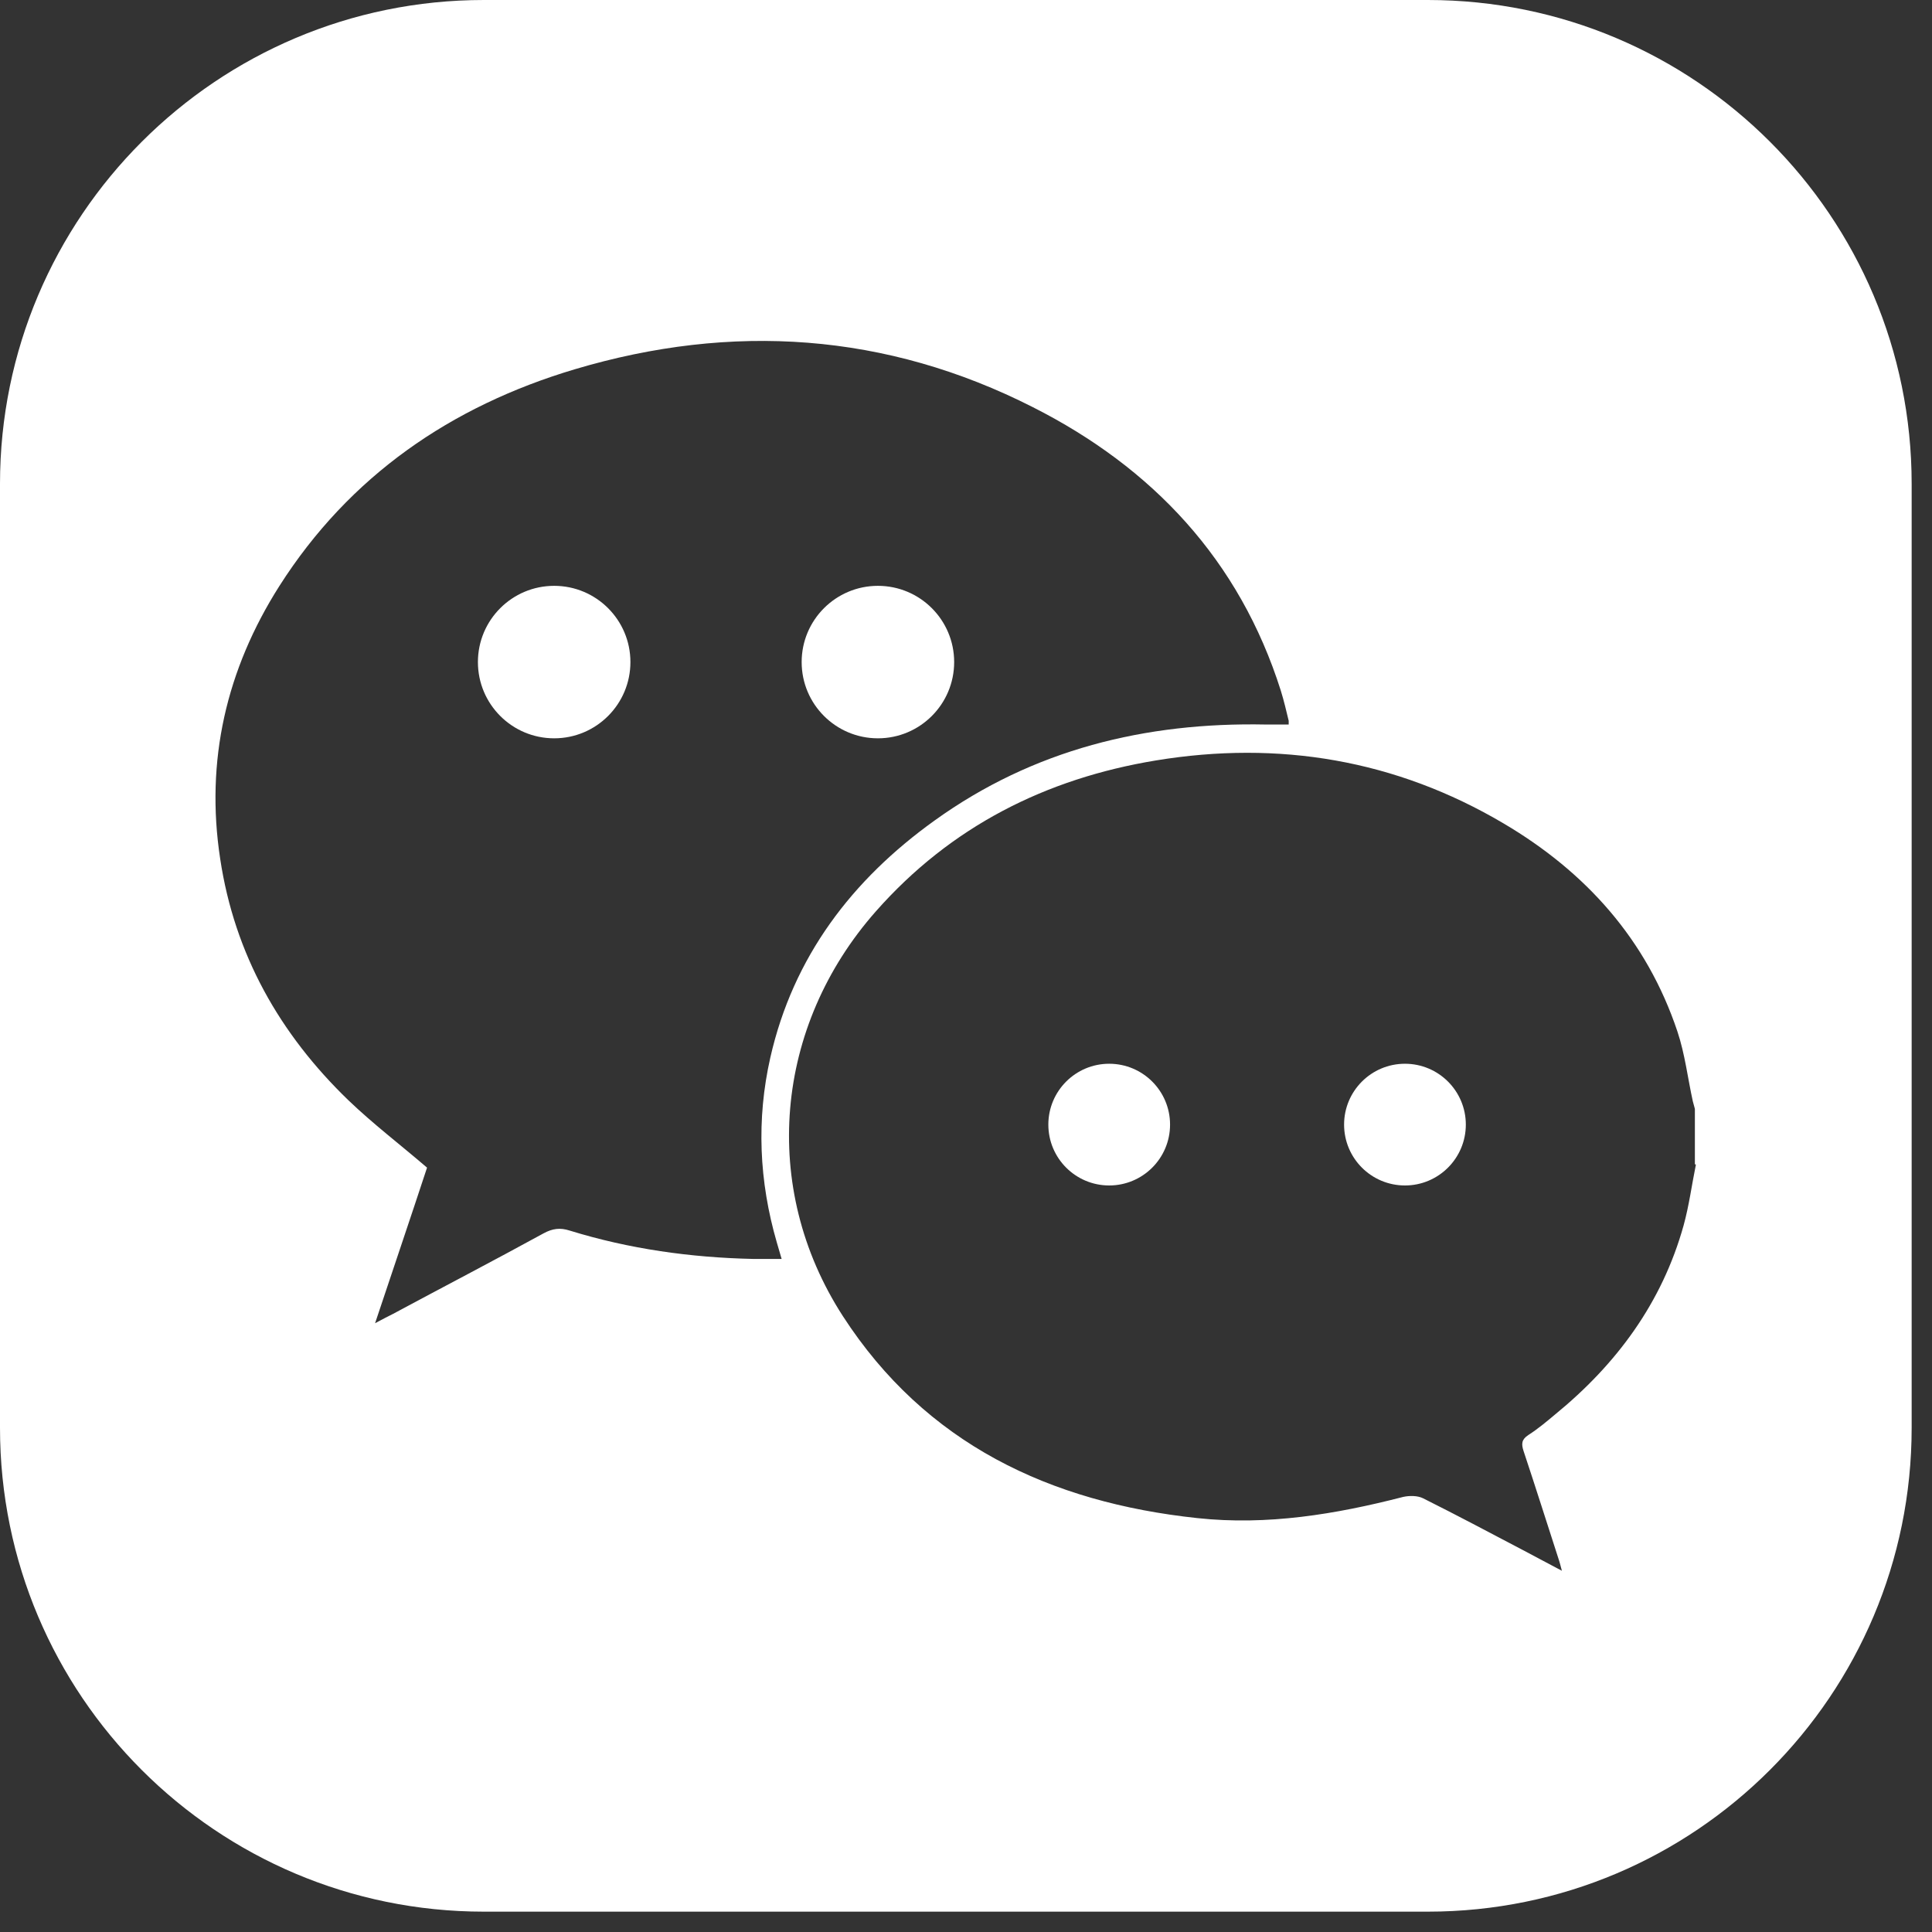<svg xmlns="http://www.w3.org/2000/svg" width="79" height="79" viewBox="0 0 79 79" fill="none"><rect x="0" y="0" width="79" height="79" fill="#333333" stroke="none"/><path d="M22.66 30.19C24.382 30.19 25.778 28.794 25.778 27.072C25.778 25.351 24.382 23.955 22.66 23.955C20.938 23.955 19.542 25.351 19.542 27.072C19.542 28.794 20.938 30.19 22.66 30.19Z" fill="white"></path><path d="M45.355 48.474C46.73 48.474 47.844 47.36 47.844 45.985C47.844 44.611 46.73 43.497 45.355 43.497C43.981 43.497 42.867 44.611 42.867 45.985C42.867 47.36 43.981 48.474 45.355 48.474Z" fill="white"></path><path d="M58.385 0H19.783C8.864 0 6.10352e-05 8.864 6.10352e-05 19.783V58.385C6.10352e-05 69.318 8.864 78.168 19.783 78.168H58.385C69.318 78.168 78.168 69.304 78.168 58.385V19.783C78.168 8.85 69.304 0 58.385 0ZM30.786 51.478C28.242 51.422 25.739 51.073 23.293 50.318C22.901 50.192 22.593 50.234 22.23 50.43C20.189 51.548 18.119 52.625 16.064 53.729C15.869 53.827 15.673 53.925 15.337 54.107C16.078 51.884 16.791 49.787 17.462 47.745C16.372 46.809 15.253 45.956 14.247 44.991C11.437 42.279 9.591 39.021 9.004 35.12C8.389 31.108 9.256 27.375 11.423 23.963C14.289 19.462 18.441 16.61 23.502 15.1C29.933 13.184 36.239 13.604 42.237 16.651C47.13 19.126 50.681 22.901 52.373 28.242C52.499 28.647 52.597 29.067 52.695 29.472C52.695 29.514 52.695 29.57 52.695 29.626C52.373 29.626 52.066 29.626 51.758 29.626C46.837 29.528 42.251 30.646 38.21 33.555C34.841 35.973 32.436 39.119 31.499 43.243C30.926 45.774 31.038 48.305 31.765 50.807C31.821 51.003 31.877 51.199 31.961 51.478C31.527 51.478 31.164 51.478 30.786 51.478ZM69.346 47.62C69.178 48.444 69.067 49.297 68.843 50.108C67.962 53.268 66.103 55.784 63.586 57.84C63.236 58.133 62.887 58.427 62.495 58.678C62.216 58.86 62.202 59.042 62.3 59.336C62.803 60.846 63.278 62.355 63.768 63.865C63.796 63.949 63.81 64.033 63.866 64.229C63.264 63.907 62.761 63.642 62.258 63.376C60.902 62.663 59.559 61.95 58.189 61.265C57.965 61.153 57.63 61.153 57.378 61.209C54.61 61.922 51.814 62.383 48.962 62.076C42.936 61.433 37.847 59.042 34.463 53.813C31.066 48.556 31.667 41.957 35.819 37.26C38.881 33.792 42.768 31.835 47.27 31.094C52.289 30.269 57.071 31.066 61.475 33.666C64.844 35.652 67.333 38.42 68.591 42.181C68.899 43.104 69.011 44.082 69.22 45.033C69.248 45.131 69.276 45.243 69.304 45.341V47.605L69.346 47.62Z" fill="white"></path><path d="M35.898 30.19C37.62 30.19 39.016 28.794 39.016 27.072C39.016 25.351 37.62 23.955 35.898 23.955C34.176 23.955 32.78 25.351 32.78 27.072C32.78 28.794 34.176 30.19 35.898 30.19Z" fill="white"></path><path d="M57.449 48.474C58.823 48.474 59.938 47.36 59.938 45.985C59.938 44.611 58.823 43.497 57.449 43.497C56.074 43.497 54.96 44.611 54.96 45.985C54.96 47.36 56.074 48.474 57.449 48.474Z" fill="white"></path></svg>